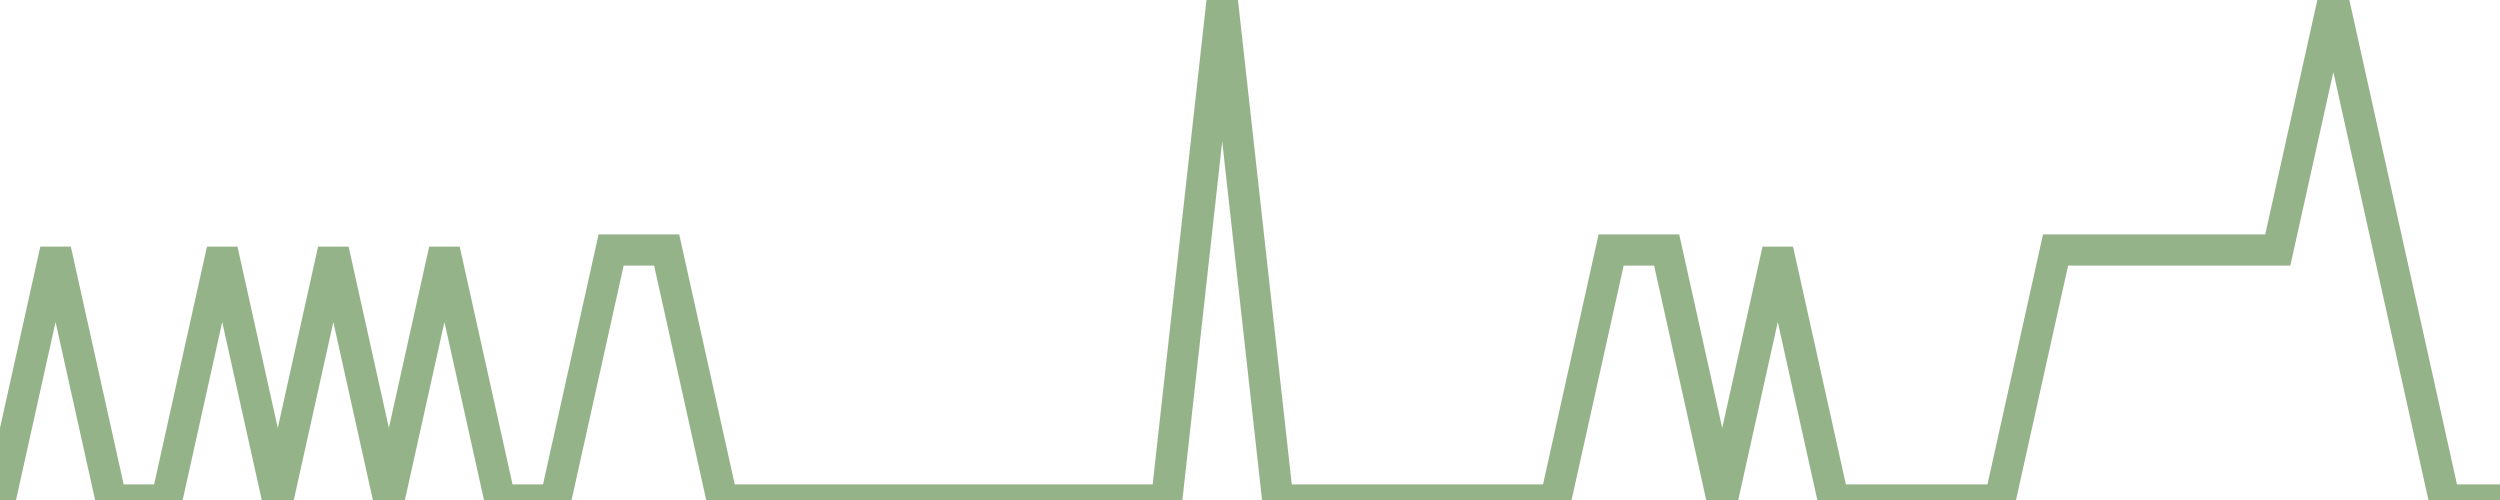<?xml version="1.0" encoding="utf-8"?>
      <svg
        height="100%"
        preserveAspectRatio="none"
        version="1.1"
        viewBox="0 0 80 16"
        x="0px"
        xml:space="preserve"
        xmlns="http://www.w3.org/2000/svg"
        xmlns:xlink="http://www.w3.org/1999/xlink"
        y="0px"
        width="100%"
      >
        <title>Sparkline</title>
        <desc>A line graph representation of a value's change over time.</desc>
        
        
        <path
          d="M 0,16 L 1.778,8 L 3.556,16 L 5.333,16 L 7.111,8 L 8.889,16 L 10.667,8 L 12.444,16 L 14.222,8 L 16,16 L 17.778,16 L 19.556,8 L 21.333,8 L 23.111,16 L 24.889,16 L 26.667,16 L 28.444,16 L 30.222,16 L 32,16 L 33.778,16 L 35.556,16 L 37.333,16 L 39.111,0 L 40.889,16 L 42.667,16 L 44.444,16 L 46.222,16 L 48,16 L 49.778,16 L 51.556,8 L 53.333,8 L 55.111,16 L 56.889,8 L 58.667,16 L 60.444,16 L 62.222,16 L 64,16 L 65.778,8 L 67.556,8 L 69.333,8 L 71.111,8 L 72.889,8 L 74.667,0 L 76.444,8 L 78.222,16 L 80,16"
          fill="transparent"
          stroke="#94b388"
          stroke-width="1"
        />
      
      </svg>
    